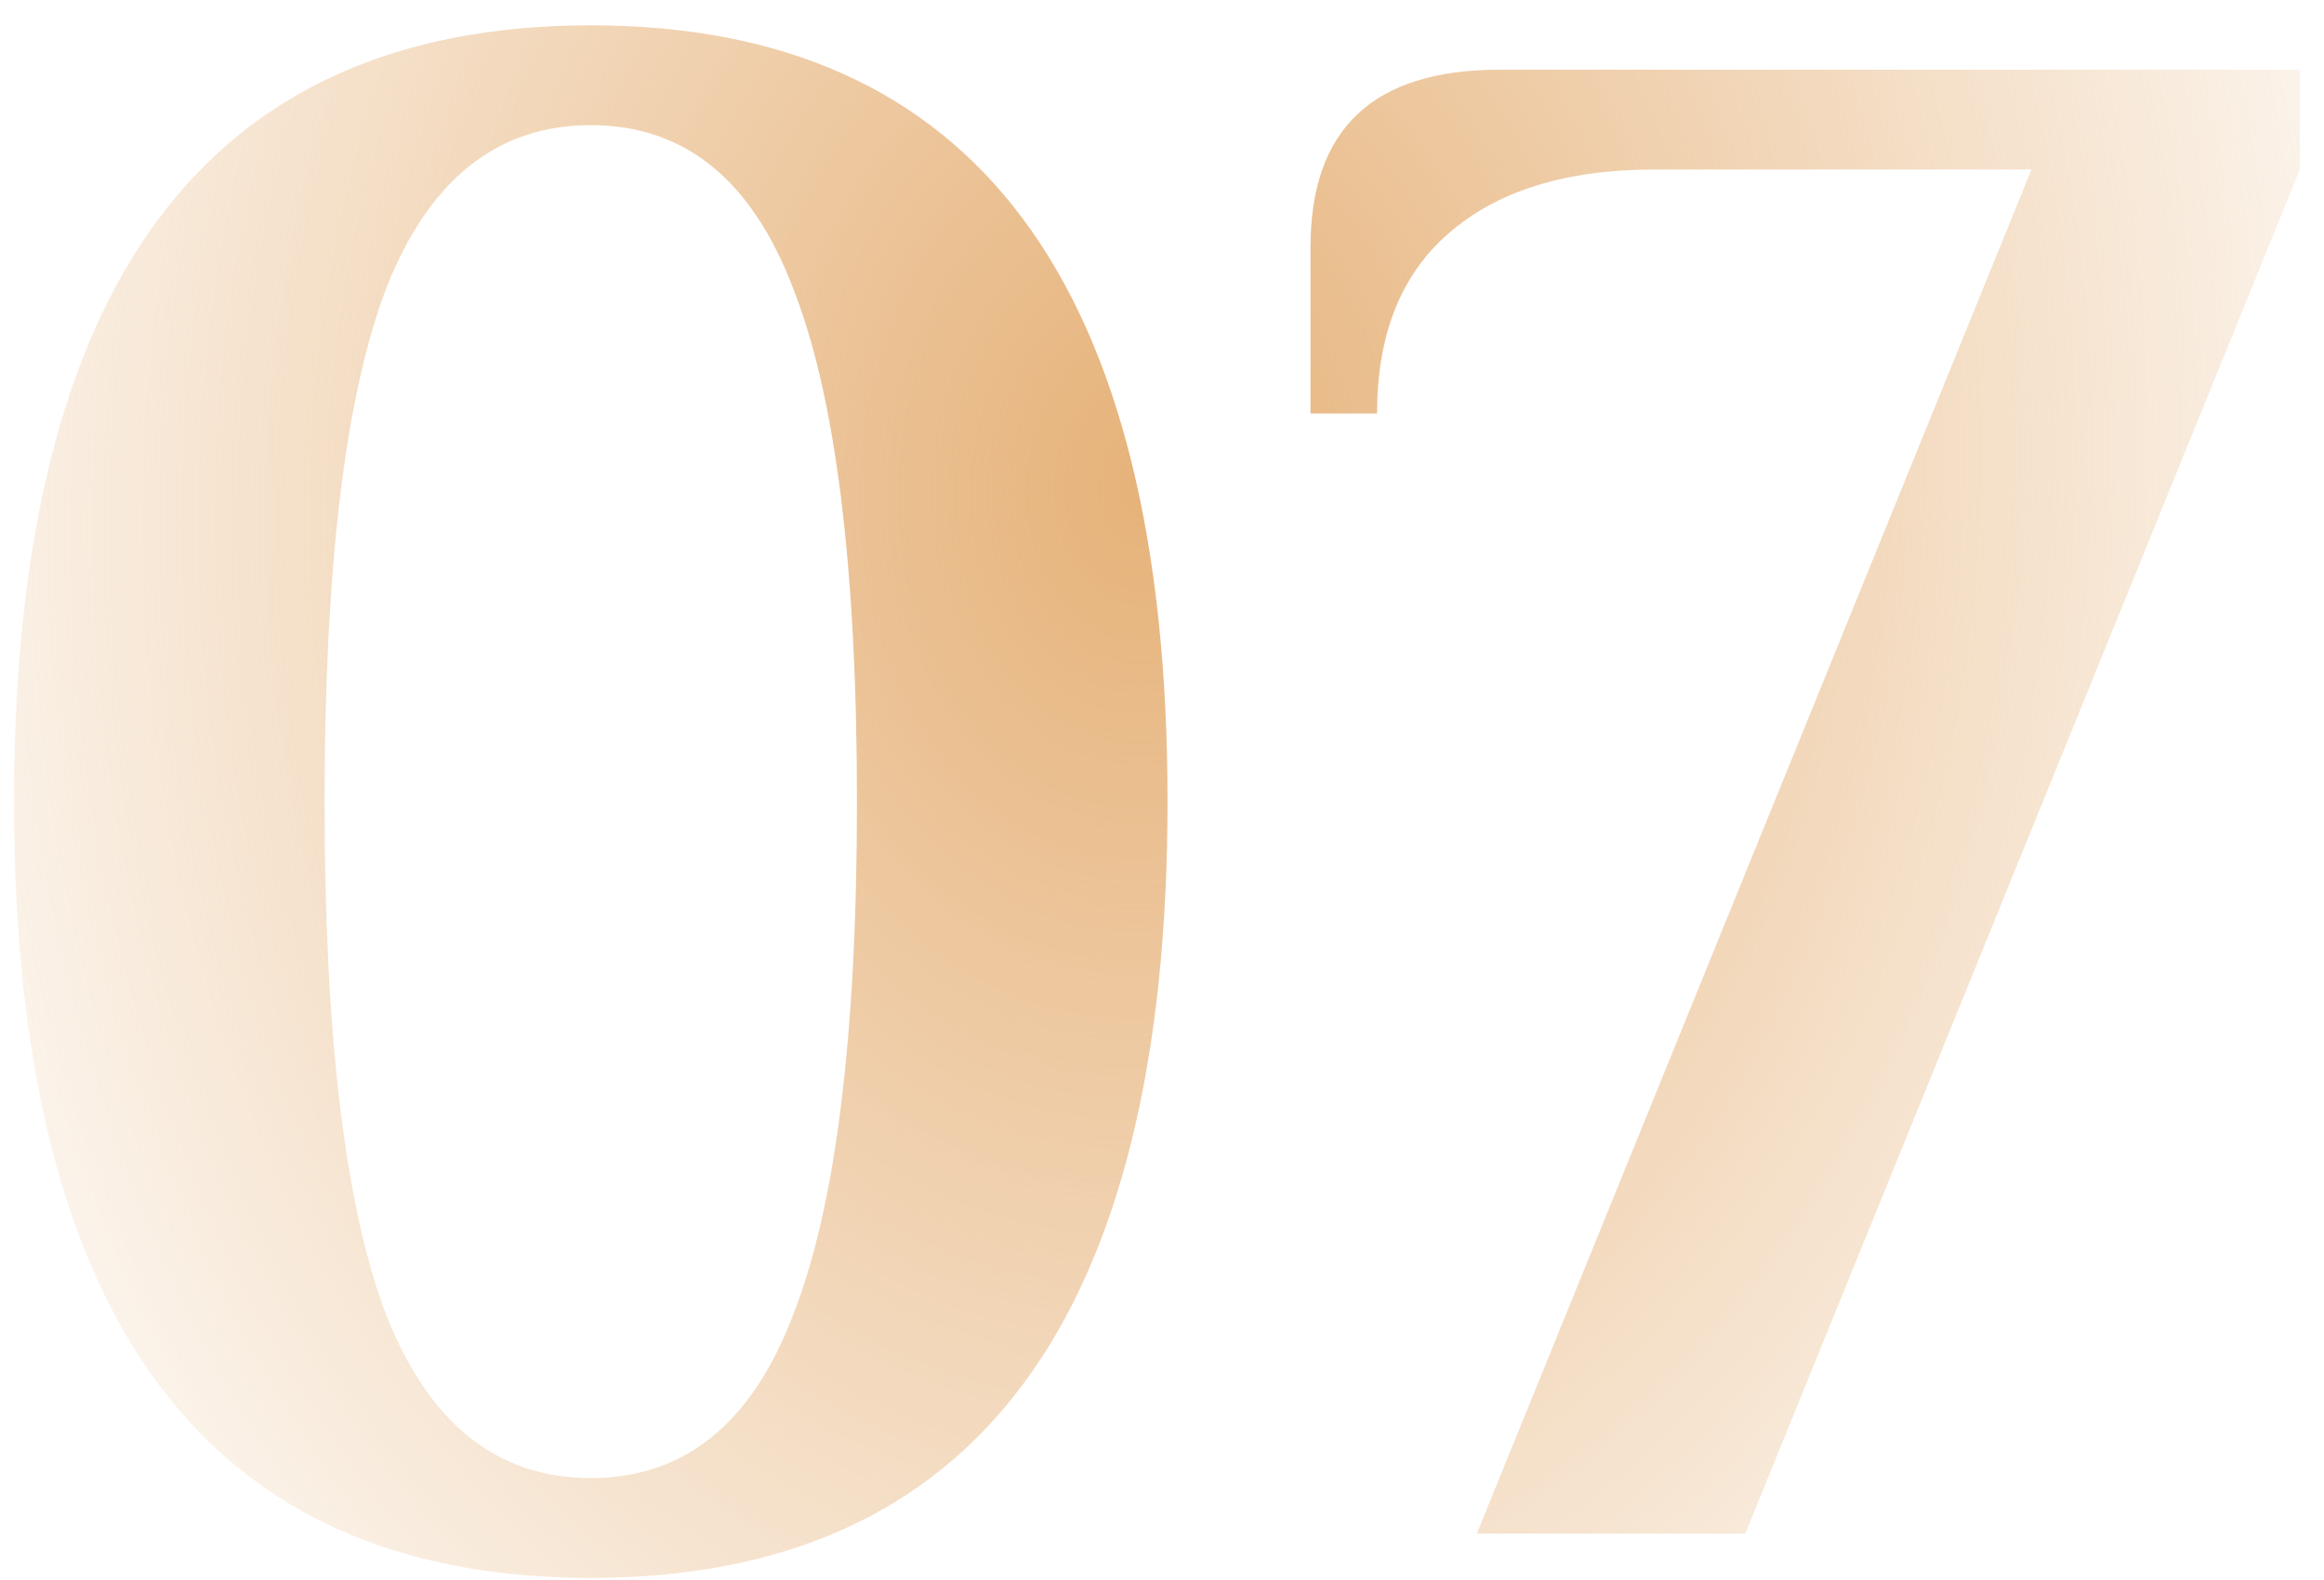 <?xml version="1.0" encoding="UTF-8"?> <svg xmlns="http://www.w3.org/2000/svg" width="50" height="34" viewBox="0 0 50 34" fill="none"> <path d="M12.71 33.955C4.437 33.955 0.301 28.386 0.301 17.25C0.301 6.114 4.437 0.545 12.71 0.545C20.983 0.545 25.119 6.114 25.119 17.25C25.119 28.386 20.983 33.955 12.71 33.955ZM12.71 31.807C14.715 31.807 16.162 30.645 17.053 28.323C17.976 26 18.437 22.309 18.437 17.25C18.437 12.191 17.976 8.5 17.053 6.177C16.162 3.855 14.715 2.693 12.71 2.693C10.706 2.693 9.242 3.855 8.319 6.177C7.428 8.5 6.983 12.191 6.983 17.25C6.983 22.309 7.428 26 8.319 28.323C9.242 30.645 10.706 31.807 12.71 31.807ZM43.706 3.648H35.593C33.684 3.648 32.204 4.109 31.154 5.032C30.136 5.923 29.627 7.211 29.627 8.898H28.195V5.318C28.195 2.773 29.547 1.5 32.252 1.5H49.481V3.648L37.55 33H31.774L43.706 3.648Z" fill="url(#paint0_radial_58_190)"></path> <defs> <radialGradient id="paint0_radial_58_190" cx="0" cy="0" r="1" gradientUnits="userSpaceOnUse" gradientTransform="translate(24.578 10.5) rotate(90.838) scale(39.504 30.658)"> <stop stop-color="#E6B279"></stop> <stop offset="1" stop-color="#E6B279" stop-opacity="0"></stop> </radialGradient> </defs> </svg> 